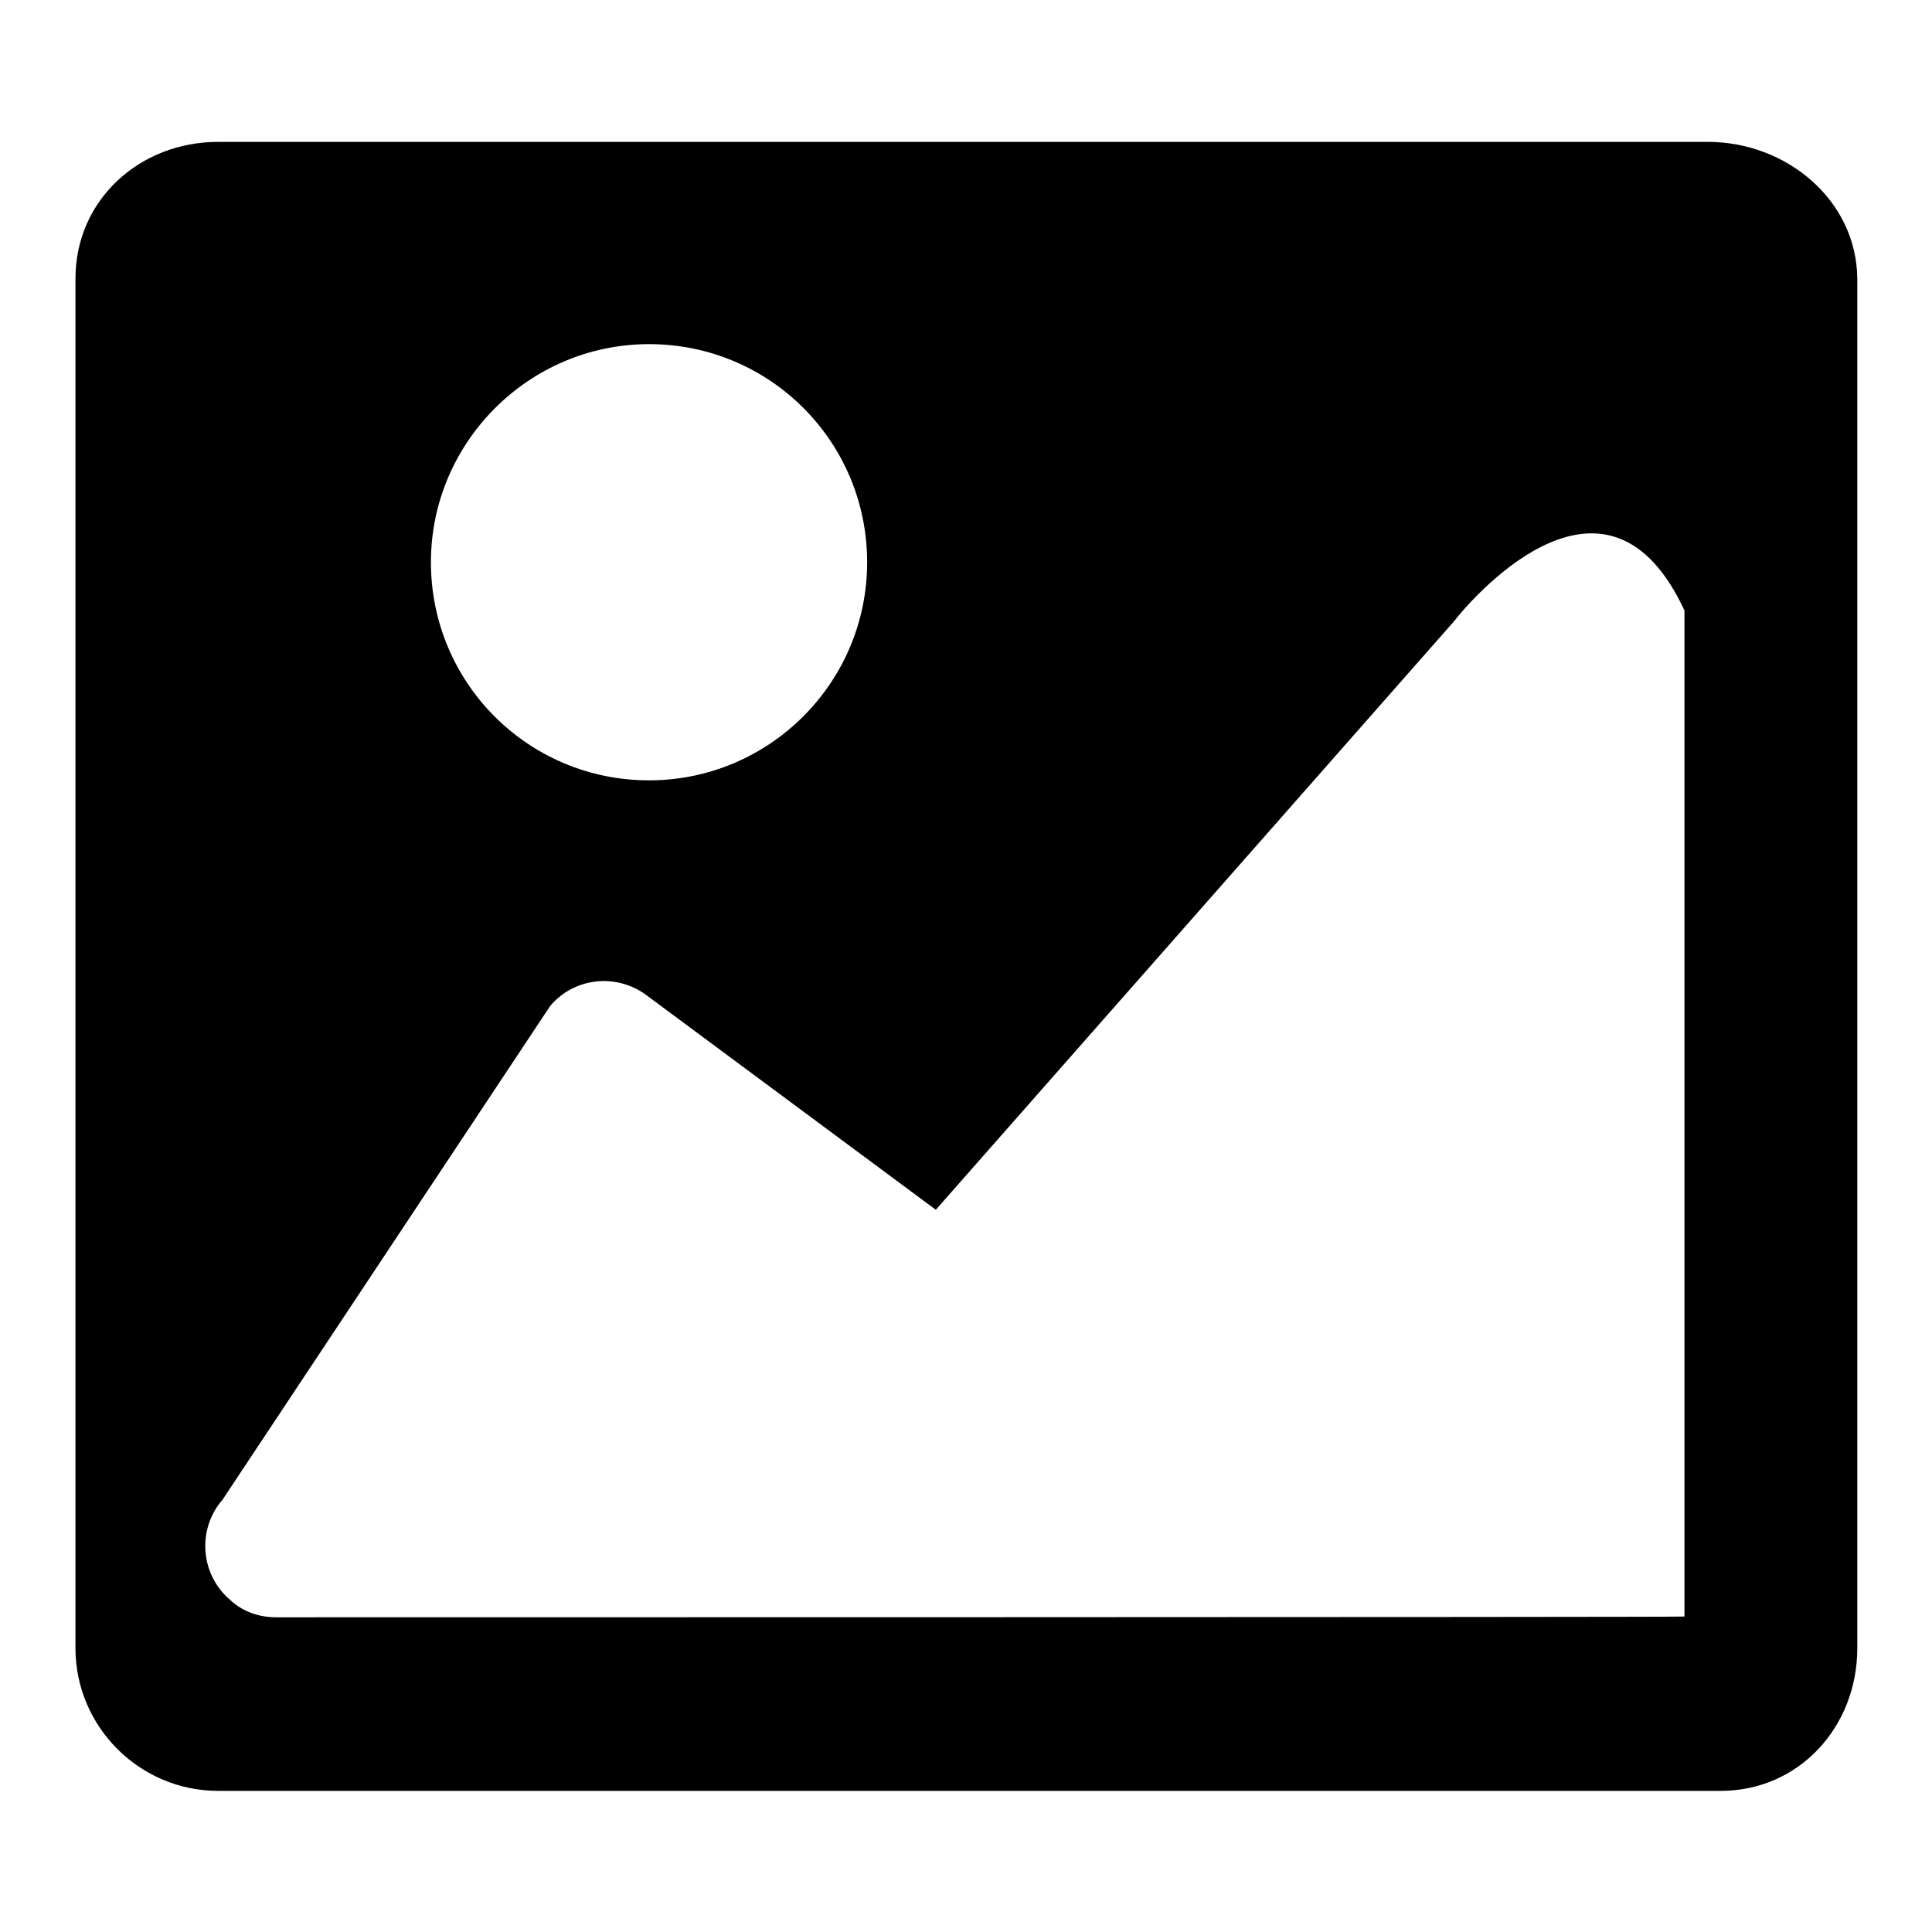 <?xml version="1.0" encoding="utf-8"?>
<!-- Svg Vector Icons : http://www.onlinewebfonts.com/icon -->
<!DOCTYPE svg PUBLIC "-//W3C//DTD SVG 1.1//EN" "http://www.w3.org/Graphics/SVG/1.1/DTD/svg11.dtd">
<svg version="1.1" xmlns="http://www.w3.org/2000/svg" xmlns:xlink="http://www.w3.org/1999/xlink" x="0px" y="0px" viewBox="0 0 256 256" enable-background="new 0 0 256 256" xml:space="preserve">
<g> <path fill="#000000" d="M226.3,18.8H28.9C18.5,18.8,10,26.5,10,36.9v181.5c0,10.4,8.5,18.9,18.9,18.9h199.1 c10.4,0,18.1-8.5,18.1-18.9V36.9C246,26.5,236.7,18.8,226.3,18.8z M86,45.6c16,0,28.9,12.9,28.9,28.9s-13,28.9-28.9,28.9 c-16,0-28.9-12.9-28.9-28.9C57.1,58.6,70.1,45.6,86,45.6z M36.6,214.3c-2.2,0-4.4-0.7-6.1-2.3c-4-3.4-4.4-9.4-1-13.3l43.4-65.4 c3.2-3.8,8.8-4.4,12.8-1.4l38.3,28.4l68.6-77.9c3.2-4.1,20.5-23.3,30.6-1.5c0,0,0,28.8,0,58.2c0,30.7,0,75.1,0,75.1 C222.8,214.3,36.7,214.3,36.6,214.3z"/></g>
</svg>